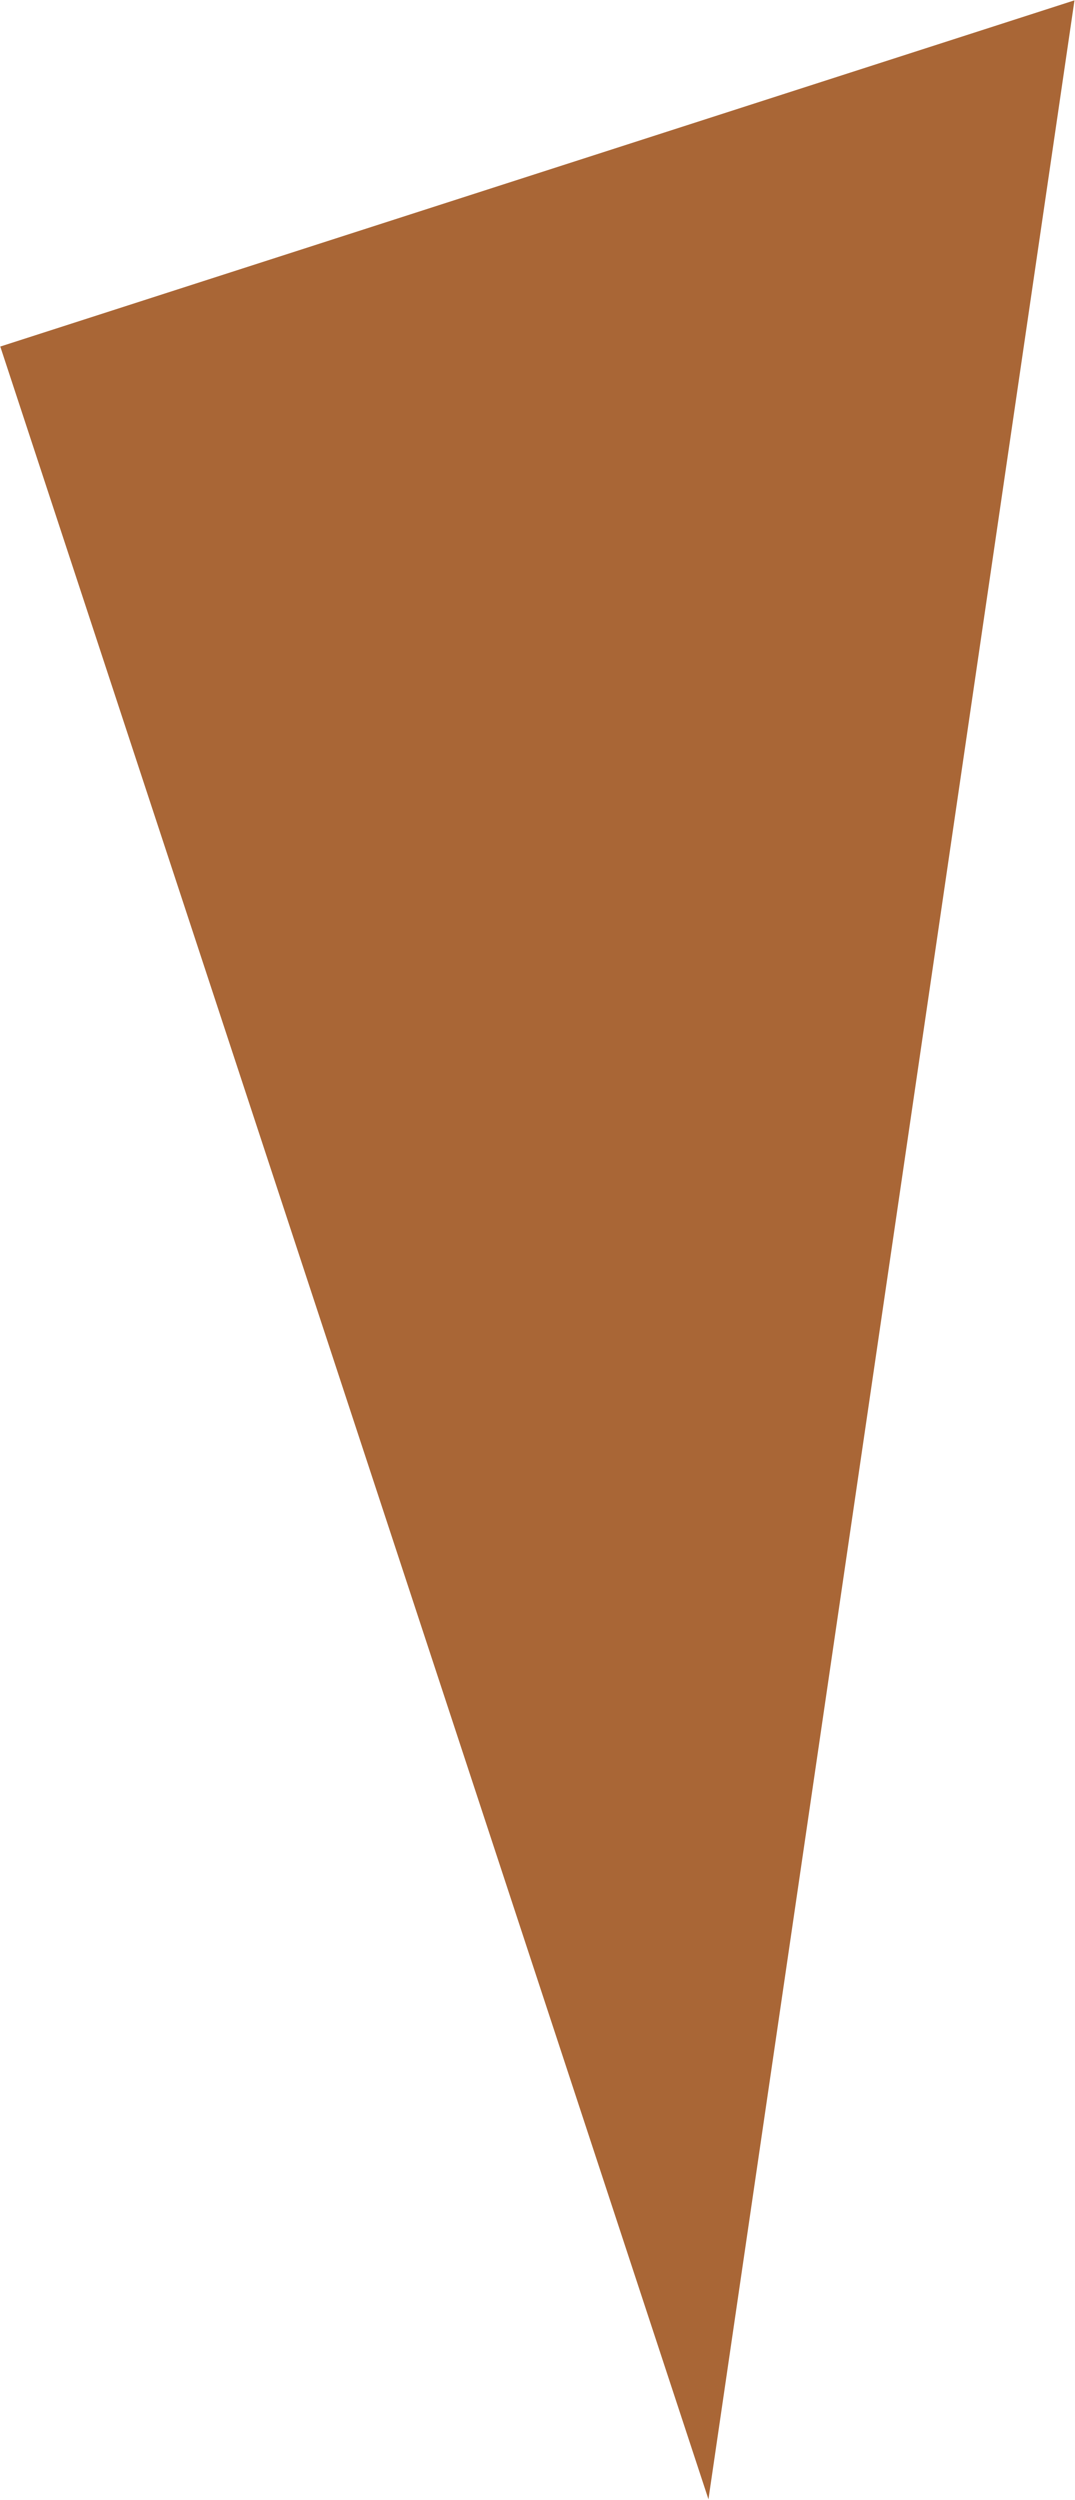 <?xml version="1.0" encoding="UTF-8"?> <svg xmlns="http://www.w3.org/2000/svg" width="1510" height="3511" viewBox="0 0 1510 3511" fill="none"> <path d="M0.399 486.701L1509.27 0.467L995.13 3510.03L0.399 486.701Z" fill="#A96636"></path> </svg> 